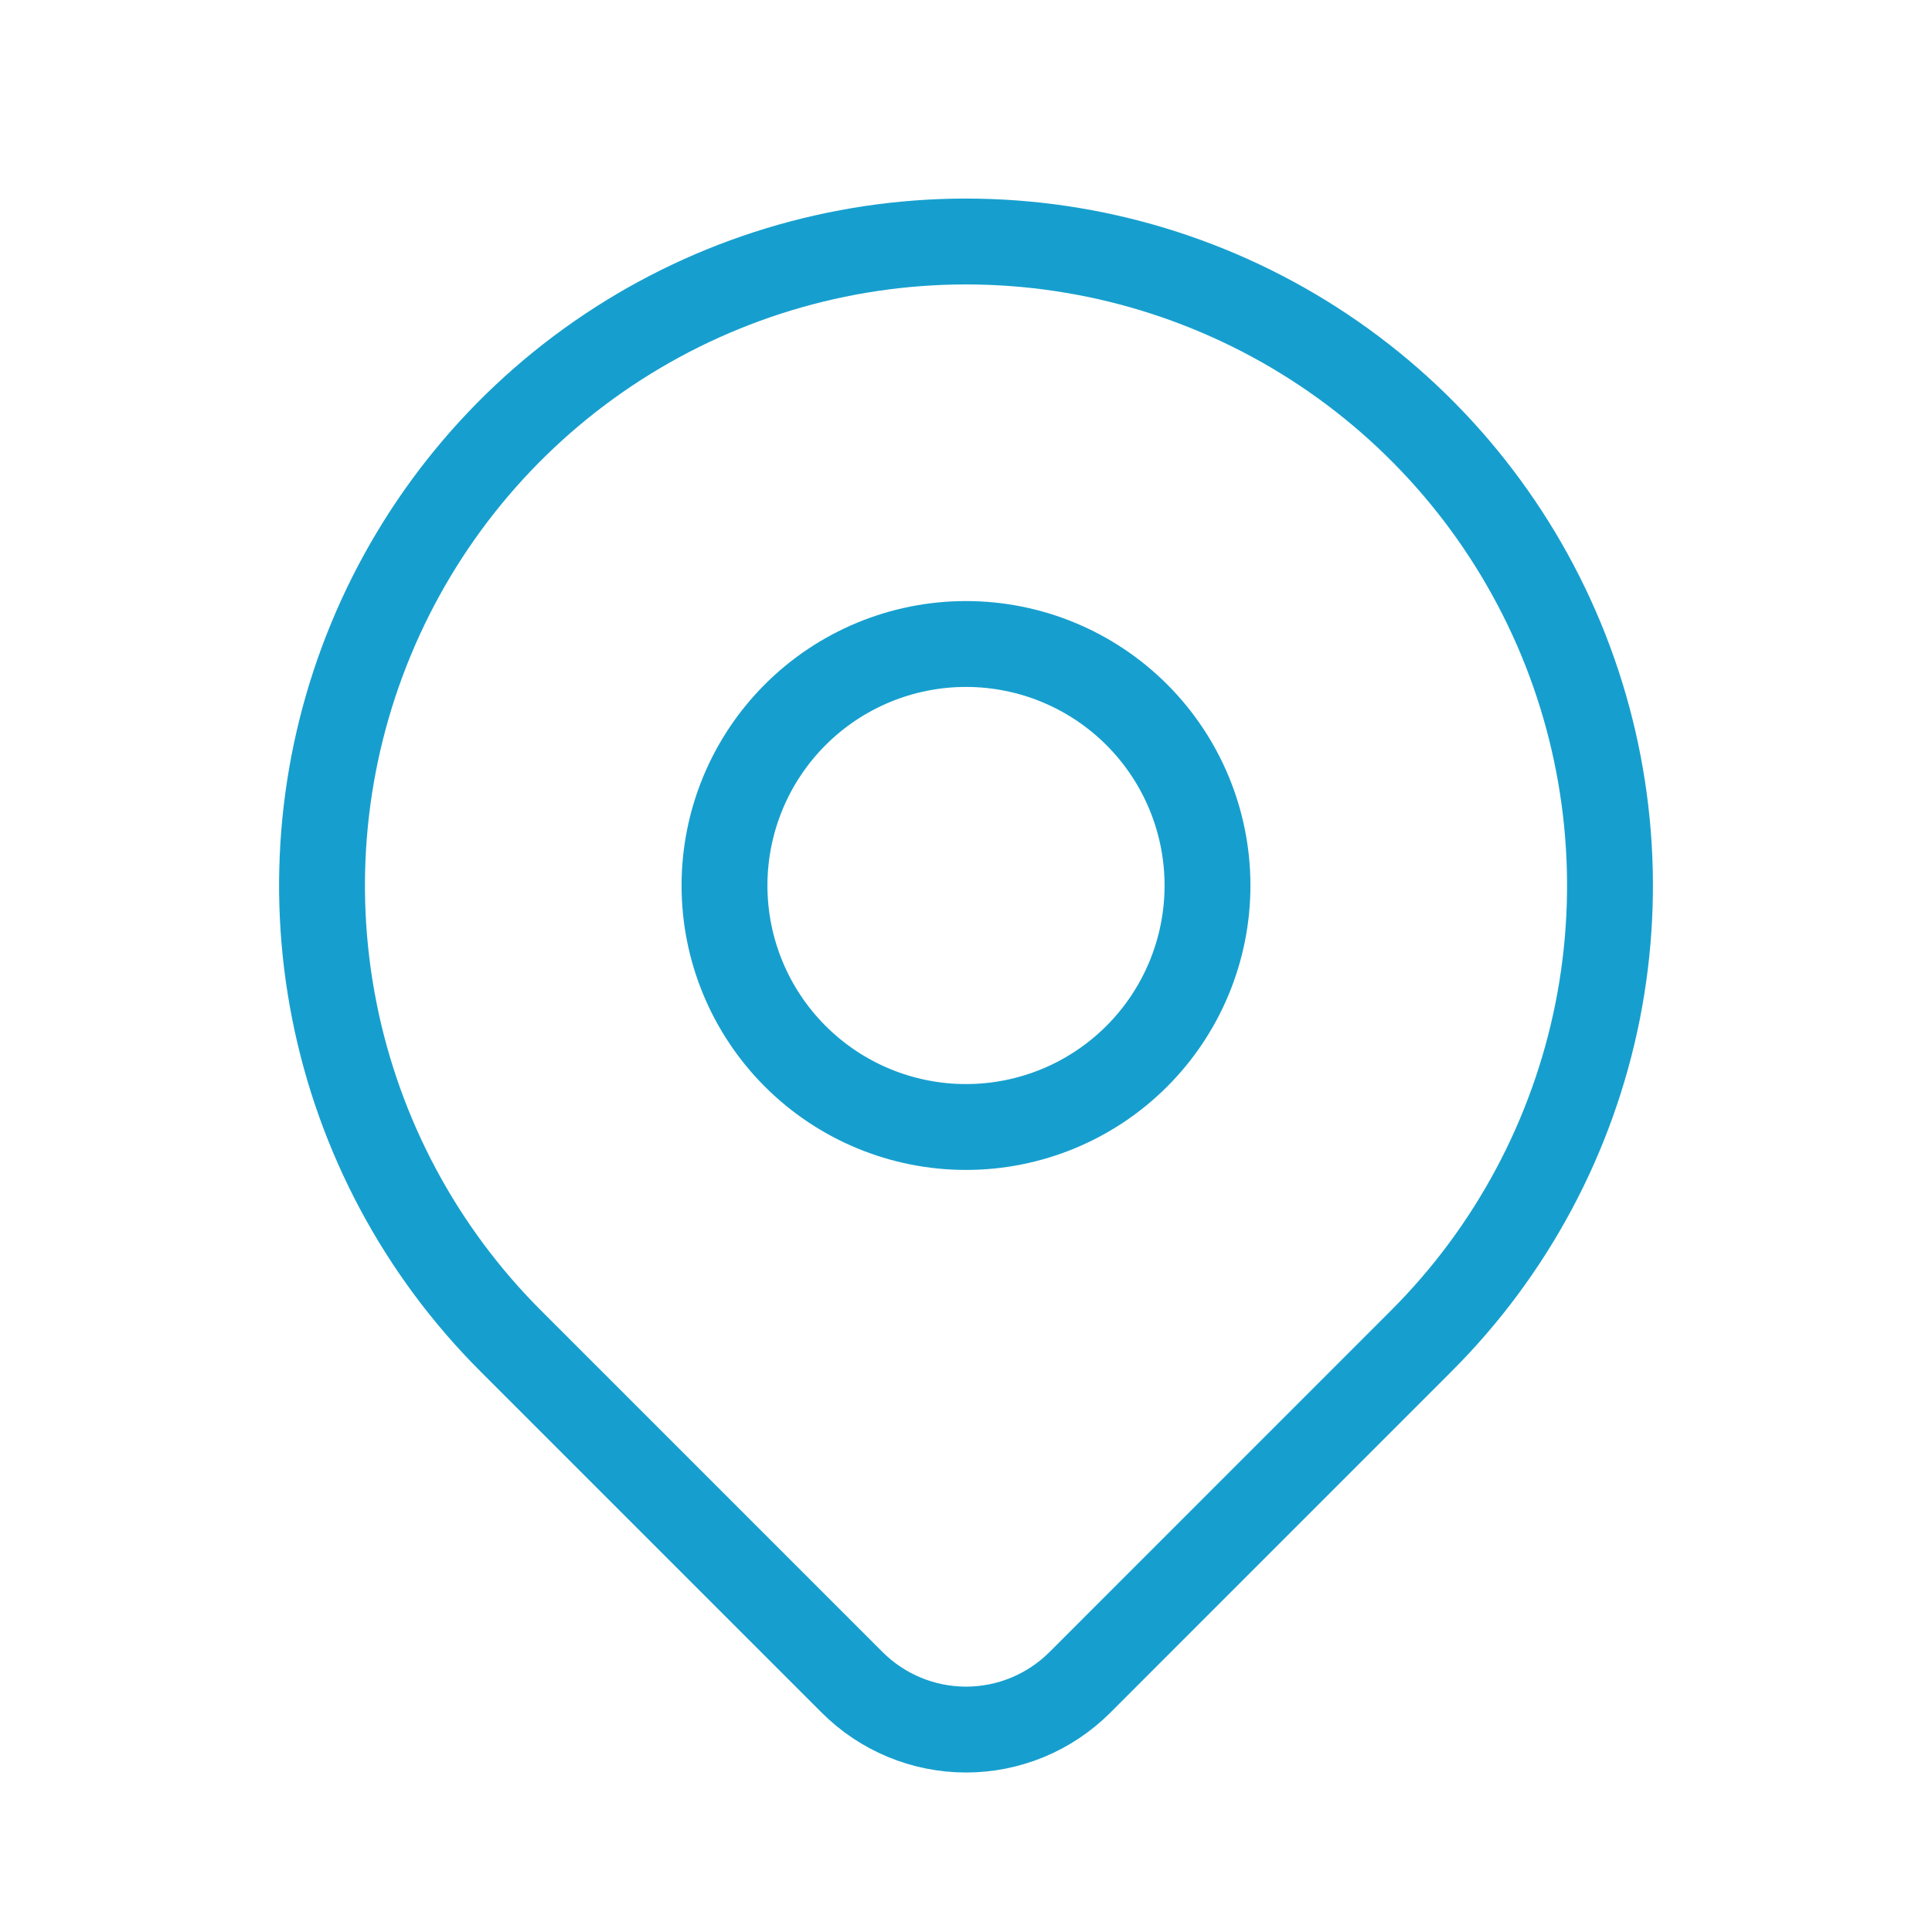 <svg width="36" height="36" viewBox="0 0 36 36" fill="none" xmlns="http://www.w3.org/2000/svg">
<g clip-path="url(#clip0_75_1662)">
<path d="M13.5 16.5C13.5 17.694 13.974 18.838 14.818 19.682C15.662 20.526 16.806 21 18 21C19.194 21 20.338 20.526 21.182 19.682C22.026 18.838 22.5 17.694 22.5 16.5C22.5 15.306 22.026 14.162 21.182 13.318C20.338 12.474 19.194 12 18 12C16.806 12 15.662 12.474 14.818 13.318C13.974 14.162 13.5 15.306 13.5 16.5Z" stroke="#169FCE" stroke-width="1.6" stroke-linecap="round" stroke-linejoin="round"/>
<path d="M26.485 24.985L20.121 31.35C19.558 31.912 18.796 32.228 18.001 32.228C17.206 32.228 16.443 31.912 15.88 31.35L9.515 24.985C7.836 23.307 6.694 21.169 6.231 18.841C5.768 16.514 6.005 14.101 6.914 11.908C7.822 9.715 9.36 7.841 11.333 6.523C13.307 5.204 15.627 4.5 18 4.5C20.373 4.5 22.693 5.204 24.667 6.523C26.64 7.841 28.178 9.715 29.087 11.908C29.995 14.101 30.232 16.514 29.77 18.841C29.306 21.169 28.164 23.307 26.485 24.985Z" stroke="#169FCE" stroke-width="1.6" stroke-linecap="round" stroke-linejoin="round"/>
</g>
<defs>
<clipPath id="clip0_75_1662">
<rect width="36" height="36" fill="white"/>
</clipPath>
</defs>
</svg>
